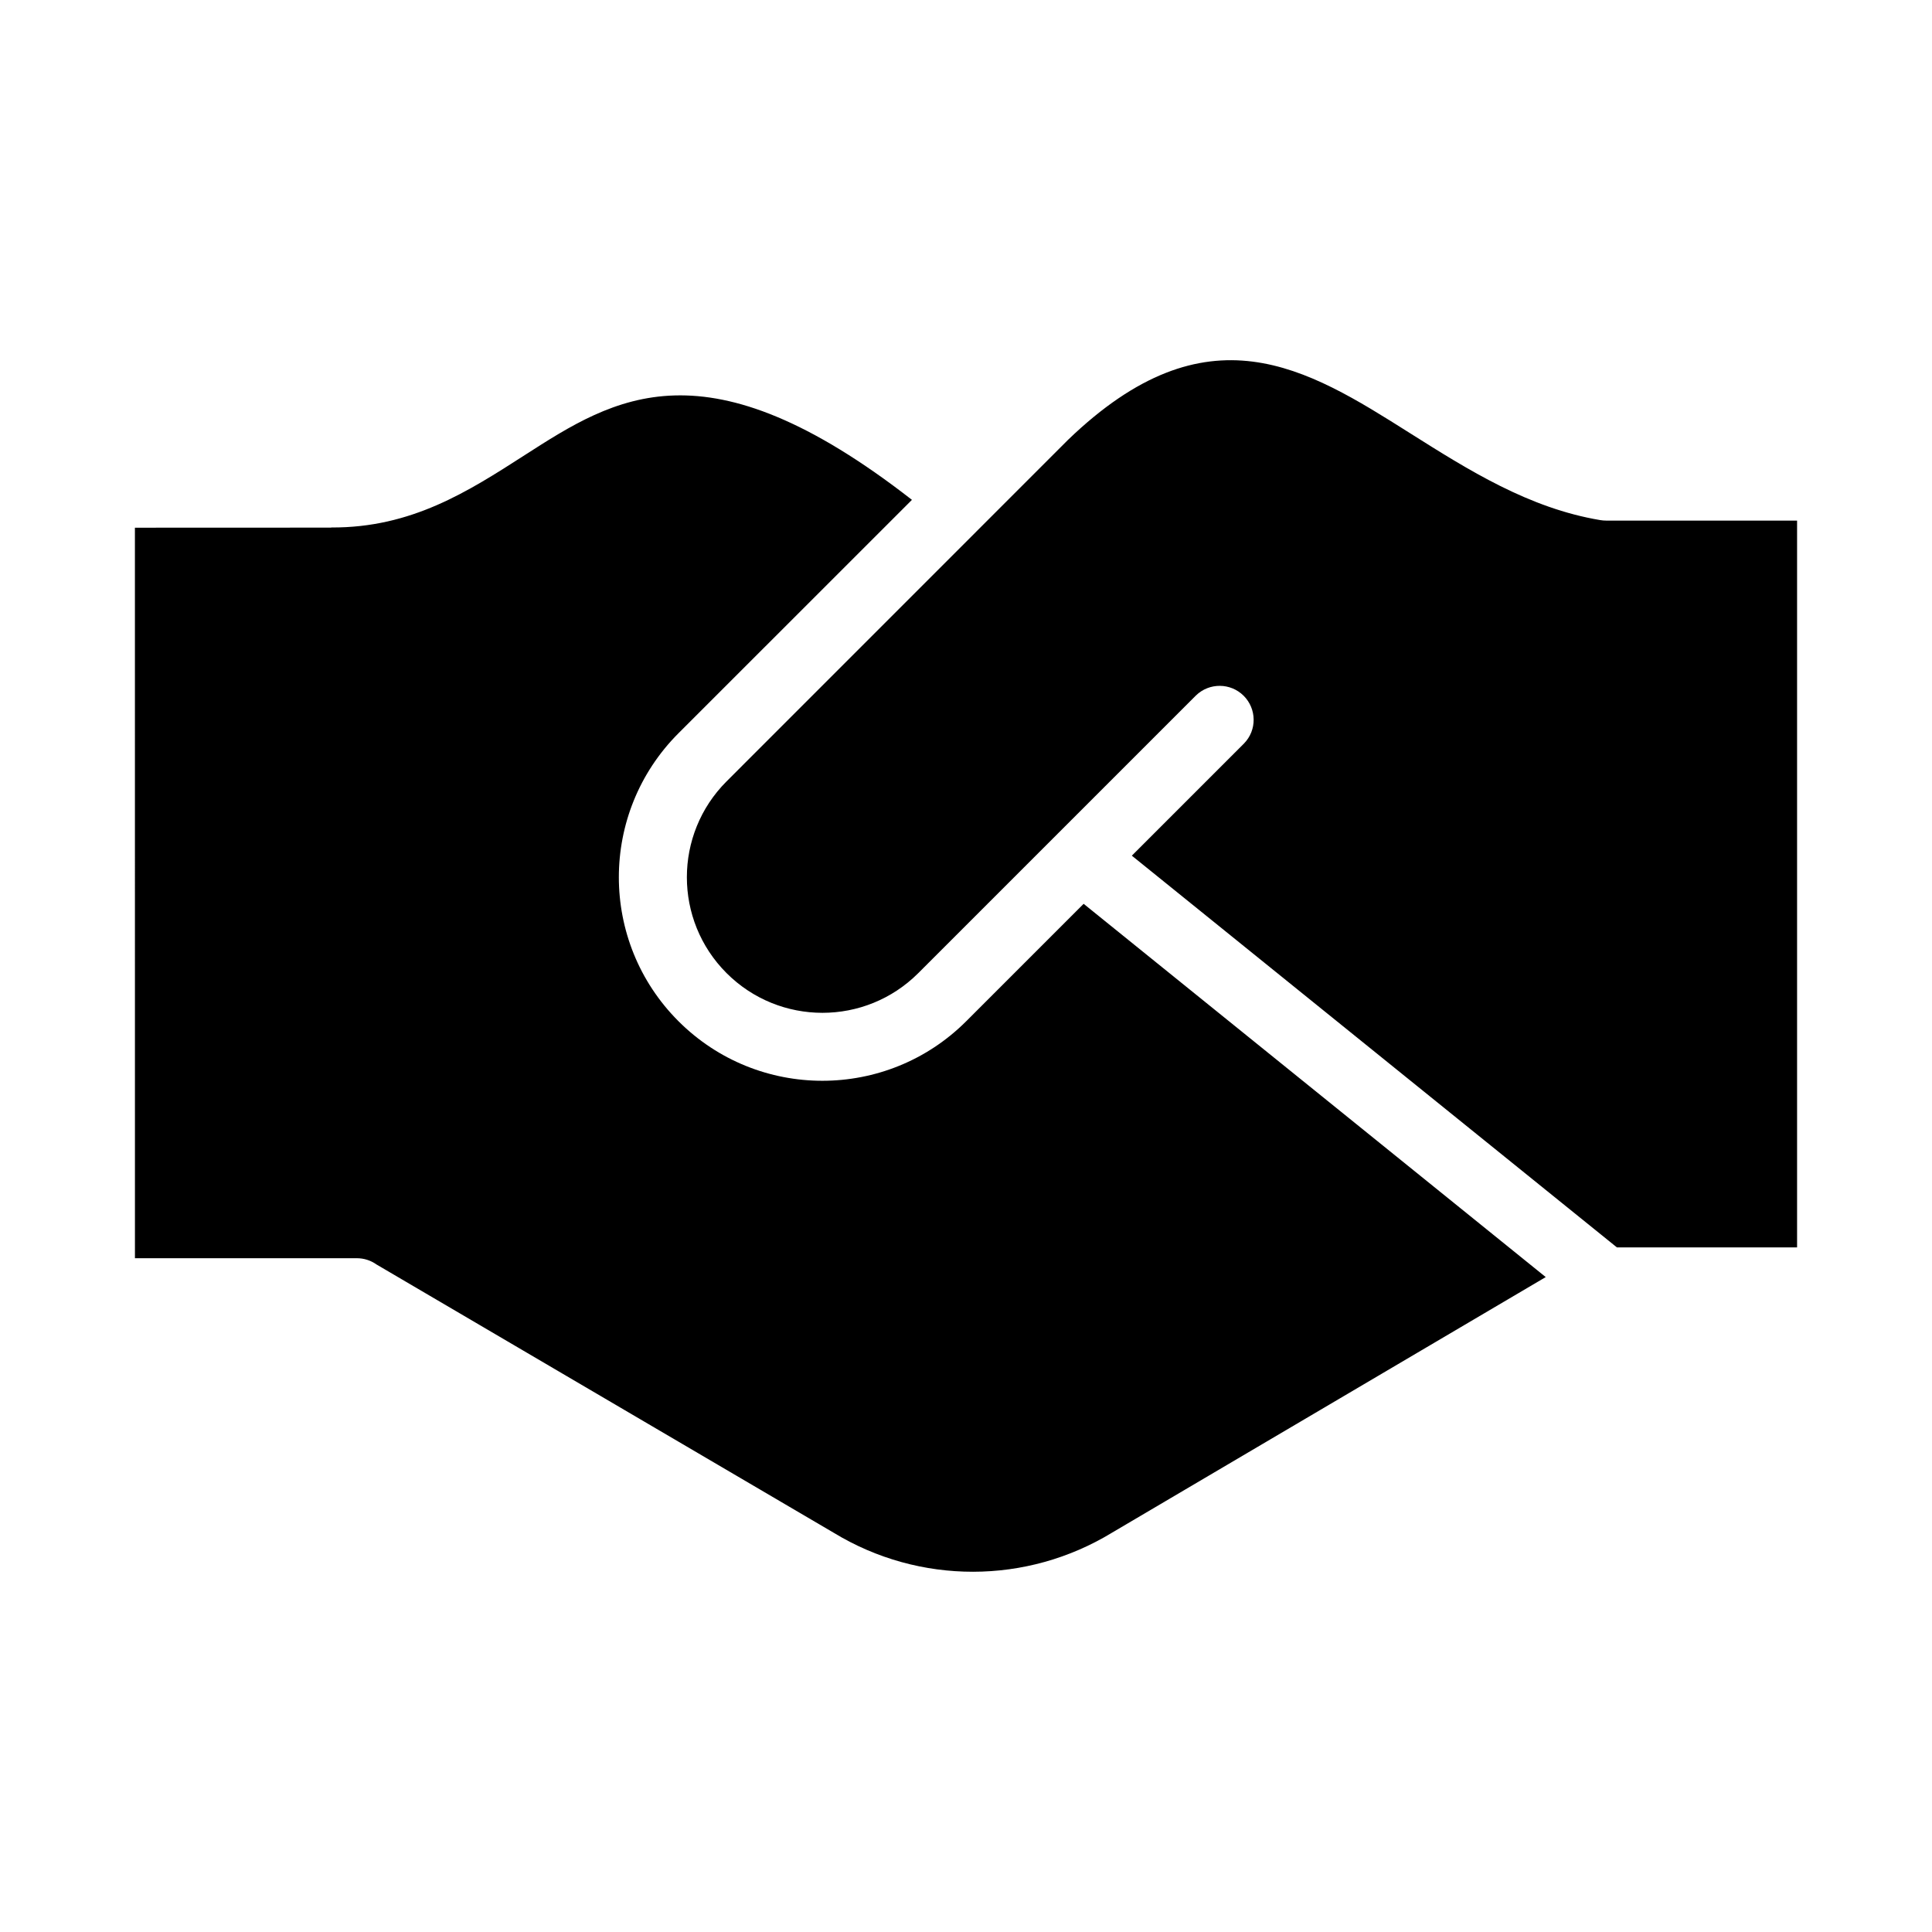 <?xml version="1.0" encoding="UTF-8"?>
<svg xmlns="http://www.w3.org/2000/svg" width="512pt" height="512pt" version="1.1" viewBox="0 0 512 512">
  <path d="m35.762 333.44h58.797c1.879 0 3.699 0.578 5.219 1.66l121.2 71.121c22.68 13.781 51.141 13.738 73.777-0.078l114.88-67.703-122.46-98.918-31.102 31.102c-21.059 21.059-55.219 21.059-76.277 0s-21.059-55.219 0-76.297l61.879-61.859c-54.738-42.621-78.699-27.219-102.64-11.84-15 9.641-30 19.281-51.242 19.16v0.039l-52.039 0.02zm281.16-149.12-73.559 73.559c-14.039 14.039-36.781 14.039-50.82 0-14.02-14.02-14.02-36.781 0-50.801l90.48-90.5c36.98-35.641 63.242-19.082 90.523-1.859 15.68 9.898 31.641 19.961 50.578 23.121h0.02c0.461 0.078 0.961 0.121 1.441 0.121h50.66v192.62h-47.738l-128.56-103.82 29.738-29.738c3.441-3.519 3.379-9.16-0.102-12.641-3.5-3.481-9.141-3.5-12.66-0.059z"></path>
</svg>
